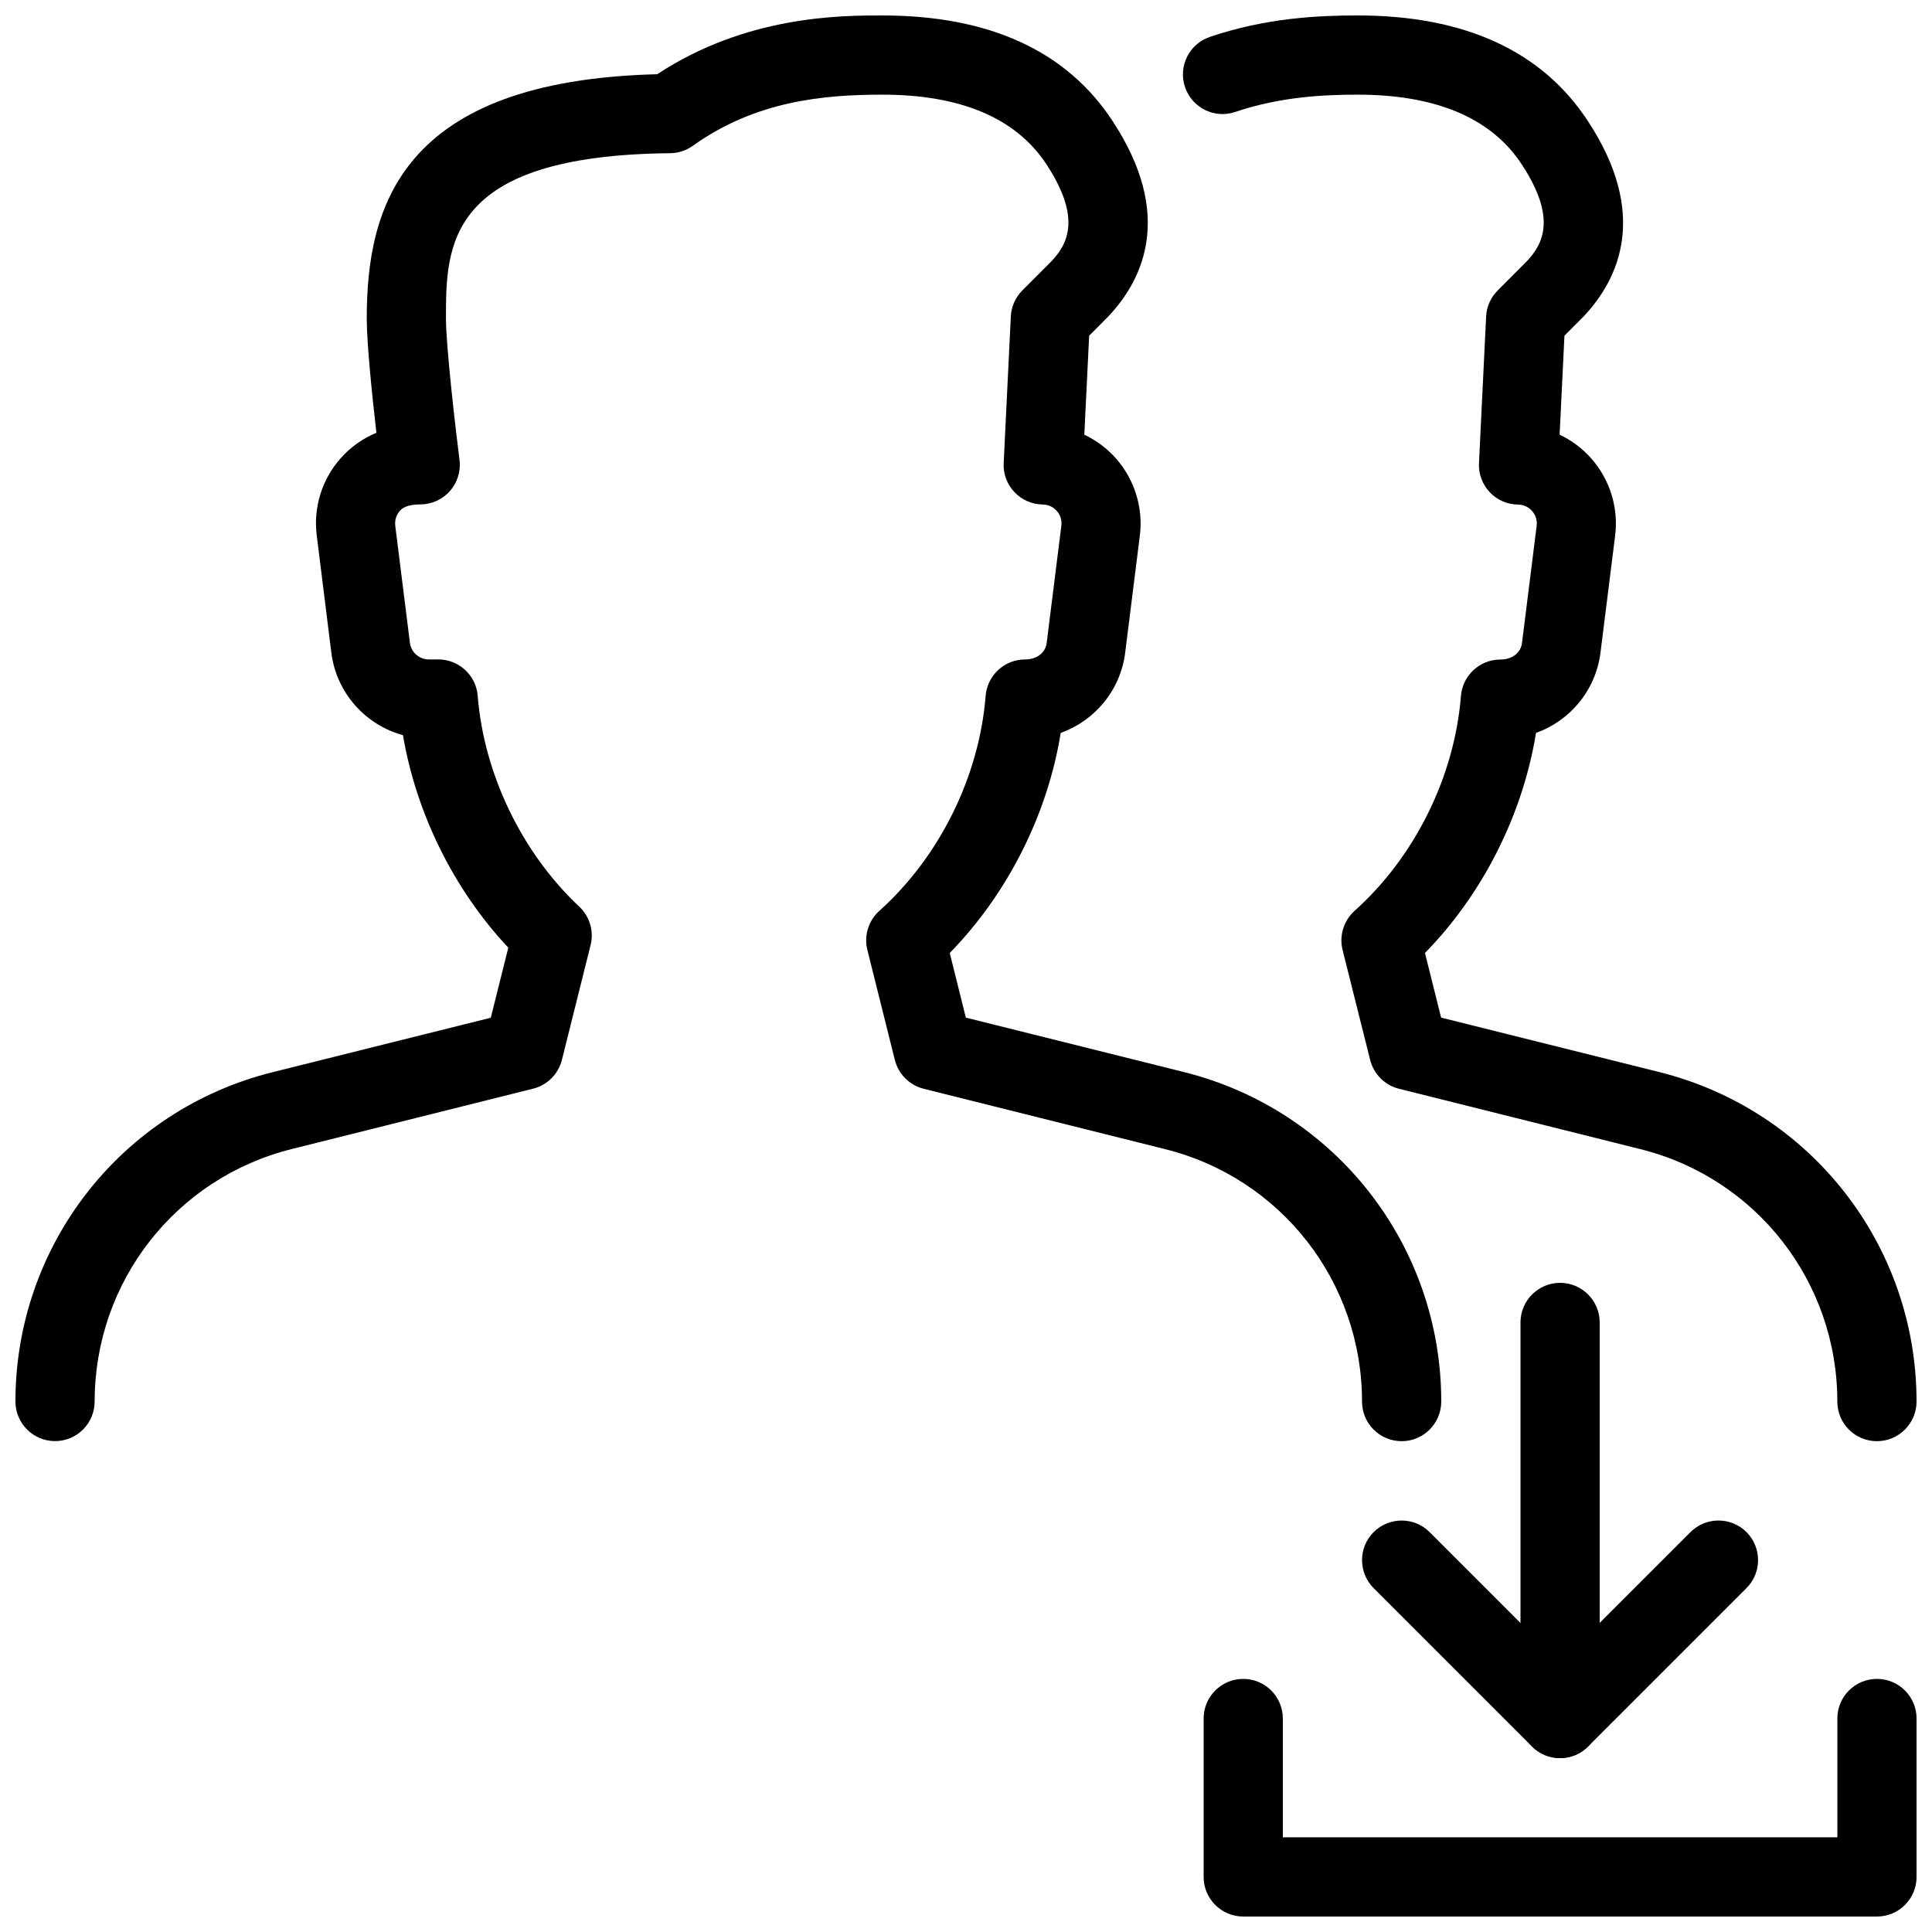 <?xml version="1.0" encoding="UTF-8"?>
<!-- Uploaded to: SVG Repo, www.svgrepo.com, Generator: SVG Repo Mixer Tools -->
<svg width="800px" height="800px" version="1.1" viewBox="144 144 512 512" xmlns="http://www.w3.org/2000/svg">
 <defs>
  <clipPath id="c">
   <path d="m462 588h189.9v63.902h-189.9z"/>
  </clipPath>
  <clipPath id="b">
   <path d="m148.09 148.09h377.91v377.91h-377.91z"/>
  </clipPath>
  <clipPath id="a">
   <path d="m457 148.09h194.9v377.91h-194.9z"/>
  </clipPath>
 </defs>
 <path d="m557.44 609.92c-1.344 0-2.731-0.273-4.008-0.797-3.926-1.617-6.488-5.457-6.488-9.699v-104.96c0-5.793 4.703-10.496 10.496-10.496s10.496 4.703 10.496 10.496v79.621l24.059-24.059c4.094-4.094 10.746-4.094 14.84 0s4.094 10.746 0 14.84l-41.984 41.984c-1.992 2-4.68 3.07-7.41 3.07z"/>
 <path d="m557.44 609.92c-2.688 0-5.375-1.027-7.43-3.066l-41.984-41.984c-4.094-4.094-4.094-10.746 0-14.84s10.746-4.094 14.84 0l41.984 41.984c4.094 4.094 4.094 10.746 0 14.84-2.035 2.039-4.723 3.066-7.41 3.066z"/>
 <g clip-path="url(#c)">
  <path d="m641.41 651.9h-167.94c-5.793 0-10.496-4.703-10.496-10.496v-41.984c0-5.793 4.703-10.496 10.496-10.496s10.496 4.703 10.496 10.496v31.488h146.95v-31.488c0-5.793 4.703-10.496 10.496-10.496s10.496 4.703 10.496 10.496v41.984c0 5.793-4.703 10.496-10.496 10.496z"/>
 </g>
 <g clip-path="url(#b)">
  <path d="m515.45 525.93c-5.793 0-10.496-4.68-10.496-10.477 0-31.738-21.453-59.262-52.207-66.922l-63.961-15.996c-3.777-0.945-6.695-3.883-7.641-7.641l-7.285-29.156c-0.945-3.777 0.293-7.766 3.168-10.348 15.953-14.297 26.473-35.582 28.172-56.953 0.441-5.457 4.977-9.676 10.453-9.676 3.273 0 5.438-1.891 5.731-4.387l3.883-31.047c0.25-1.93-0.629-3.273-1.195-3.906-0.547-0.629-1.762-1.699-3.738-1.723-2.856-0.02-5.562-1.219-7.516-3.297-1.953-2.078-2.981-4.848-2.832-7.703l1.891-38.836c0.125-2.602 1.219-5.059 3.066-6.906l7.746-7.766c4.387-4.66 7.852-11.566-1.344-25.609-8.062-12.281-22.691-18.496-43.516-18.496-15.473 0-33.547 1.617-50.234 13.562-1.762 1.258-3.863 1.93-6.004 1.953-59.406 0.586-59.406 24.535-59.406 43.809 0 7.43 2.582 29.578 3.59 37.473 0.379 2.981-0.547 6.004-2.539 8.25-1.996 2.266-4.875 3.547-7.894 3.547-3.59 0-4.809 1.07-5.375 1.699-0.547 0.629-1.449 1.973-1.219 3.945l3.883 31.027c0.316 2.519 2.477 4.406 4.996 4.406h2.519c5.481 0 10.035 4.219 10.453 9.656 1.637 20.719 11.715 41.586 26.891 55.84 2.793 2.602 3.945 6.508 3.023 10.203l-7.598 30.418c-0.945 3.777-3.883 6.695-7.641 7.641l-63.961 15.996c-30.777 7.684-52.23 35.184-52.23 66.902 0 5.793-4.703 10.496-10.496 10.496-5.793 0-10.496-4.703-10.496-10.496 0-41.355 28.004-77.25 68.121-87.266l57.855-14.441 4.641-18.559c-14.402-15.324-24.414-35.582-27.918-56.32-9.957-2.707-17.66-11.23-18.984-21.875l-3.859-31.027c-0.945-7.391 1.344-14.84 6.297-20.445 2.625-2.981 5.898-5.289 9.508-6.781-1.113-9.633-2.559-23.637-2.559-30.289 0-29.348 8.836-63.039 76.977-64.738 23.637-15.578 48.723-15.578 59.66-15.578 28.359 0 48.891 9.426 61.043 28.023 16.145 24.602 8.293 41.711-1.133 51.723l-5.102 5.121-1.281 26.238c3.211 1.512 6.129 3.695 8.5 6.422 4.848 5.562 7.137 12.973 6.215 20.301l-3.883 31.027c-1.238 9.973-8.062 18.055-17.086 21.285-3.504 21.664-14.105 42.656-29.41 58.316l4.262 17.129 57.855 14.441c40.137 10.039 68.137 45.938 68.137 87.293 0 5.793-4.699 10.516-10.496 10.516z"/>
 </g>
 <g clip-path="url(#a)">
  <path d="m641.41 525.93c-5.793 0-10.496-4.68-10.496-10.477 0-31.738-21.453-59.262-52.207-66.922l-63.961-15.996c-3.777-0.945-6.695-3.883-7.641-7.641l-7.305-29.137c-0.945-3.777 0.293-7.766 3.168-10.371 15.977-14.297 26.492-35.562 28.191-56.93 0.441-5.457 4.977-9.676 10.453-9.676 3.273 0 5.438-1.891 5.731-4.387l3.883-31.047c0.25-1.93-0.629-3.273-1.195-3.906-0.547-0.629-1.762-1.699-3.738-1.723-2.856-0.02-5.562-1.219-7.516-3.297-1.953-2.078-2.981-4.848-2.832-7.703l1.891-38.836c0.125-2.602 1.219-5.059 3.066-6.906l7.746-7.766c4.387-4.66 7.852-11.566-1.344-25.609-8.062-12.301-22.695-18.516-43.516-18.516-8.797 0-20.426 0.523-32.434 4.578-5.5 1.891-11.461-1.113-13.309-6.57-1.867-5.5 1.09-11.441 6.57-13.309 14.926-5.062 28.777-5.691 39.172-5.691 28.359 0 48.891 9.426 61.043 28.023 16.145 24.602 8.293 41.711-1.133 51.723l-5.102 5.121-1.281 26.238c3.211 1.512 6.129 3.695 8.5 6.422 4.848 5.562 7.137 12.973 6.215 20.301l-3.883 31.027c-1.238 9.973-8.062 18.055-17.086 21.285-3.527 21.664-14.105 42.676-29.43 58.316l4.281 17.129 57.855 14.441c40.133 10.039 68.137 45.938 68.137 87.293 0 5.793-4.703 10.516-10.496 10.516z"/>
 </g>
</svg>